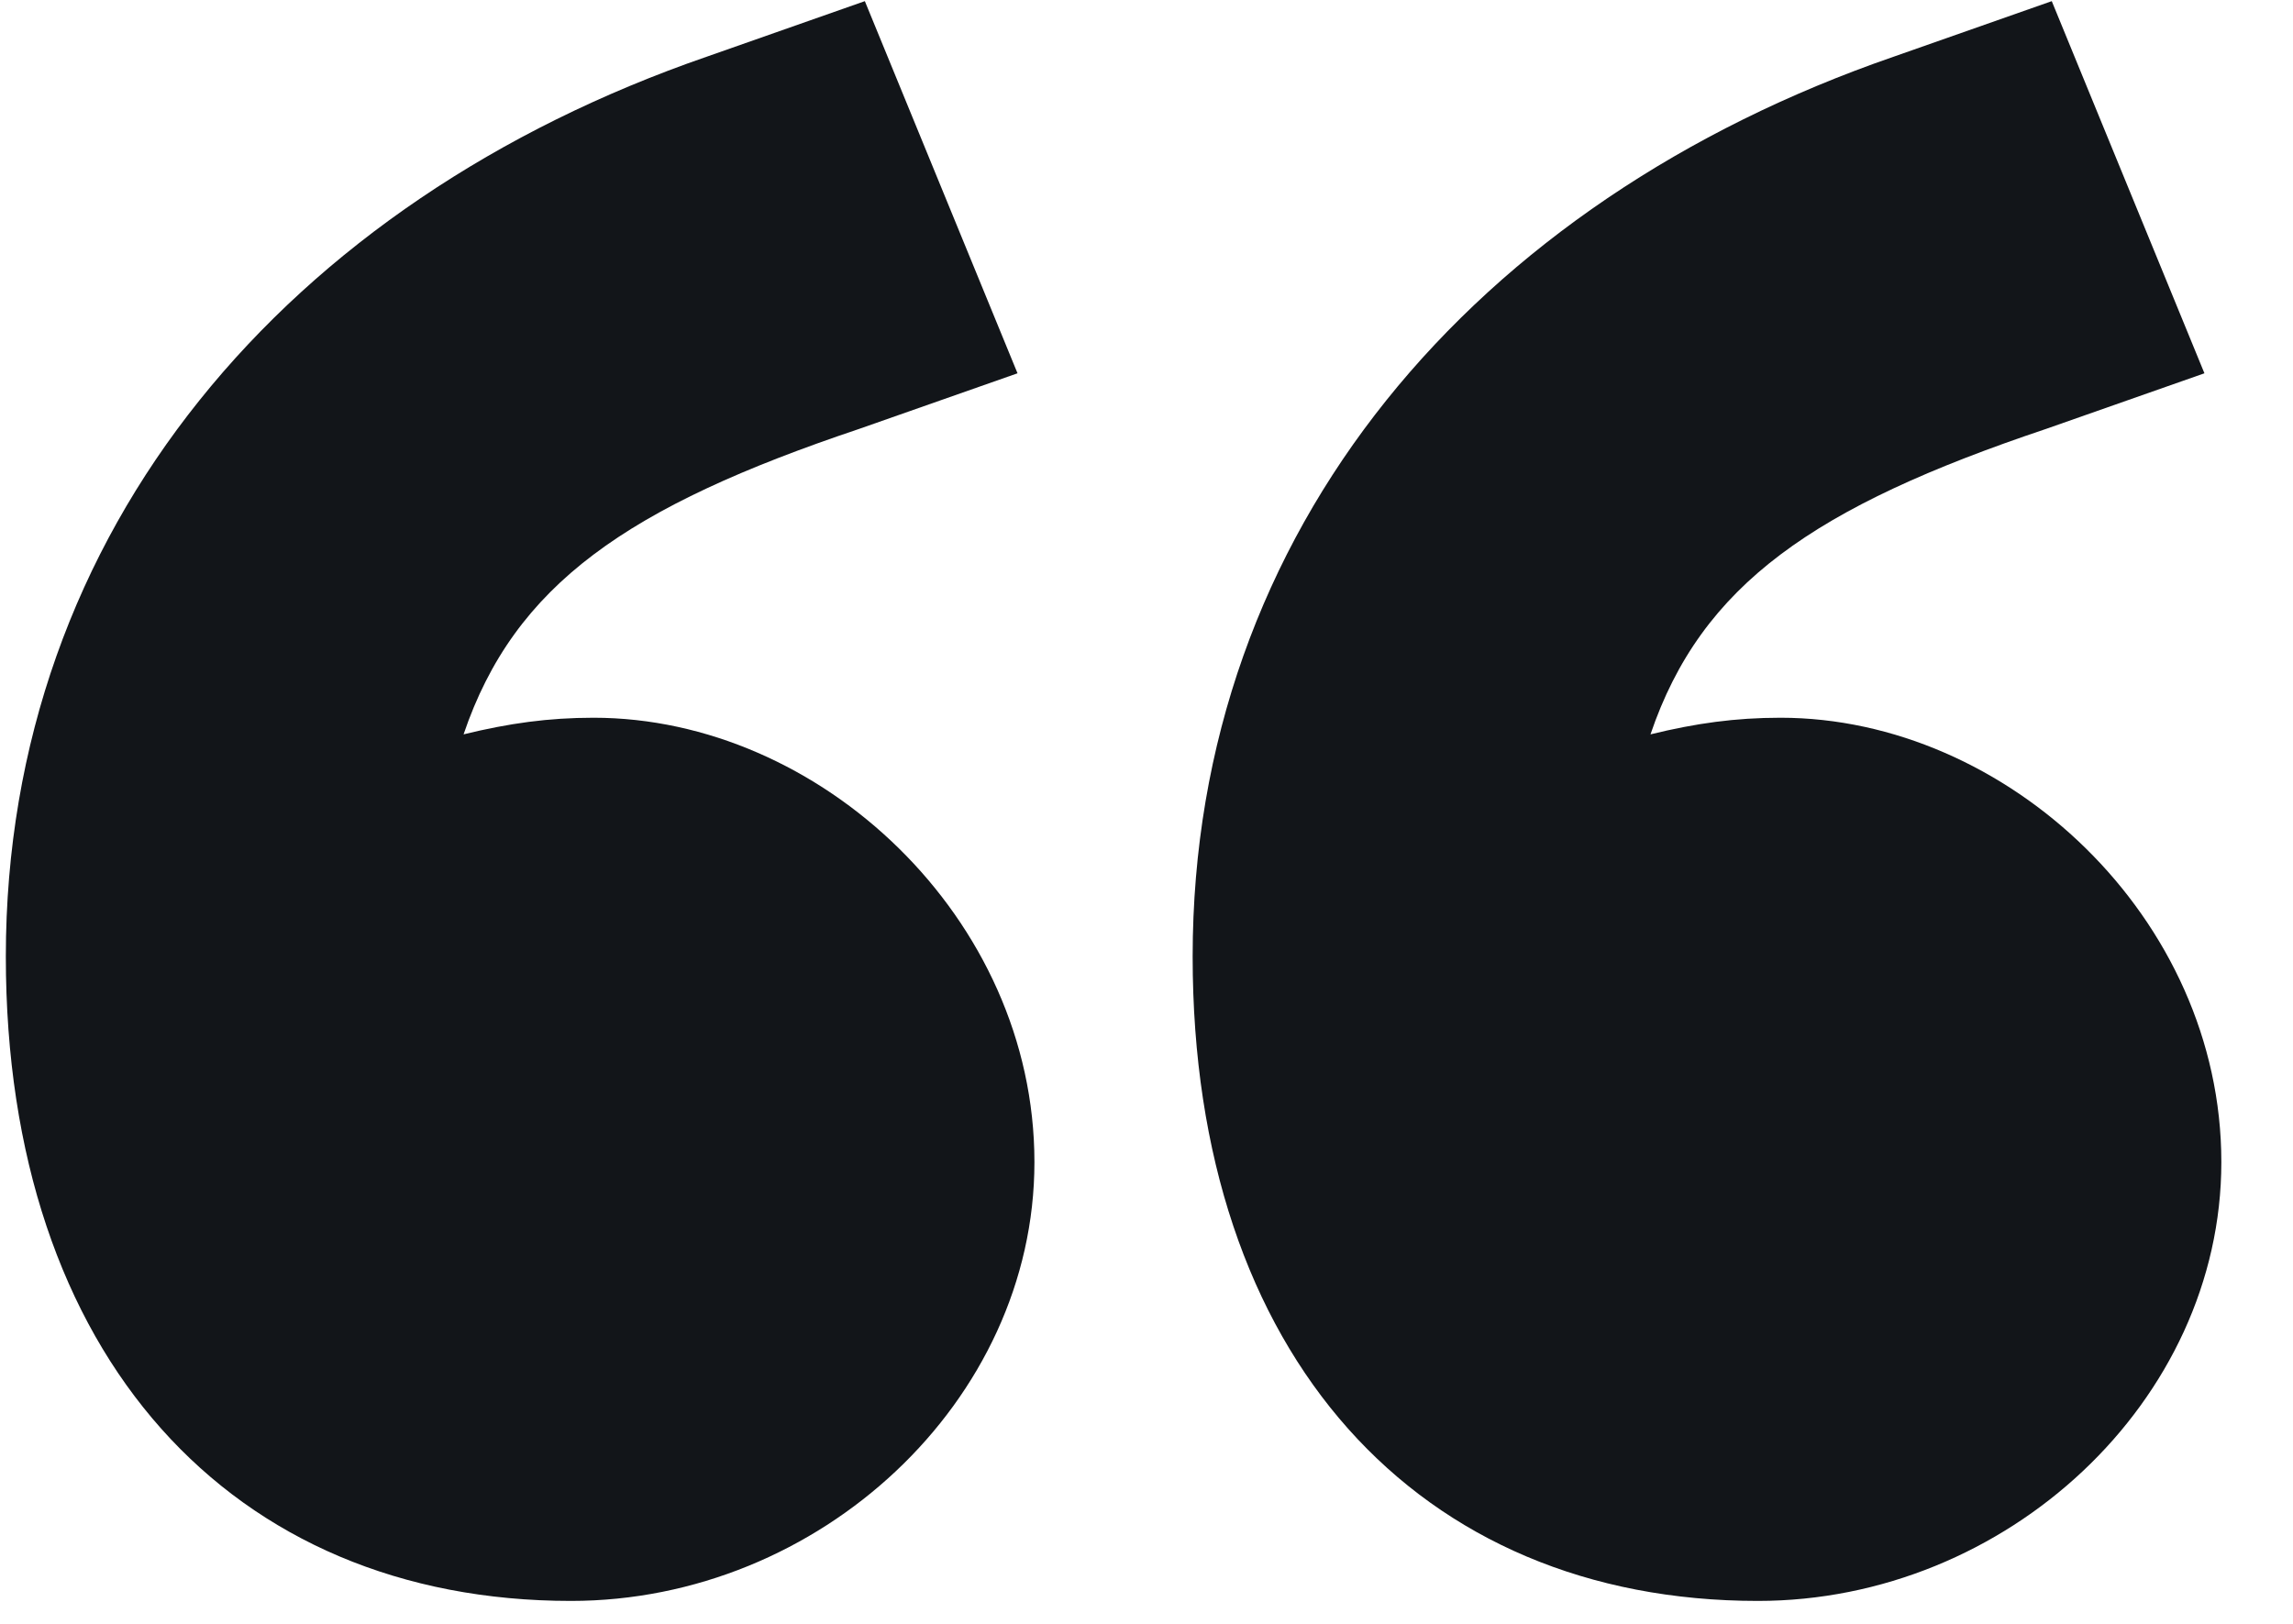 <svg width="24" height="17" viewBox="0 0 24 17" fill="none" xmlns="http://www.w3.org/2000/svg">
<path d="M5.976 16.76C2.427 16.76 0.061 14.201 0.061 10.014C0.061 5.537 3.018 2.106 7.396 0.594L9.052 0.012L10.65 3.908L8.993 4.49C6.568 5.304 5.385 6.118 4.852 7.688C5.326 7.572 5.74 7.514 6.213 7.514C8.579 7.514 10.827 9.607 10.827 12.166C10.827 14.667 8.579 16.76 5.976 16.76ZM12.483 10.014C12.483 5.537 15.441 2.106 19.819 0.594L21.475 0.012L23.073 3.908L21.416 4.49C18.991 5.304 17.808 6.118 17.275 7.688C17.748 7.572 18.163 7.514 18.636 7.514C21.002 7.514 23.25 9.607 23.25 12.166C23.25 14.667 21.002 16.76 18.399 16.76C14.85 16.76 12.483 14.201 12.483 10.014Z" fill="#121519"/>
</svg>
